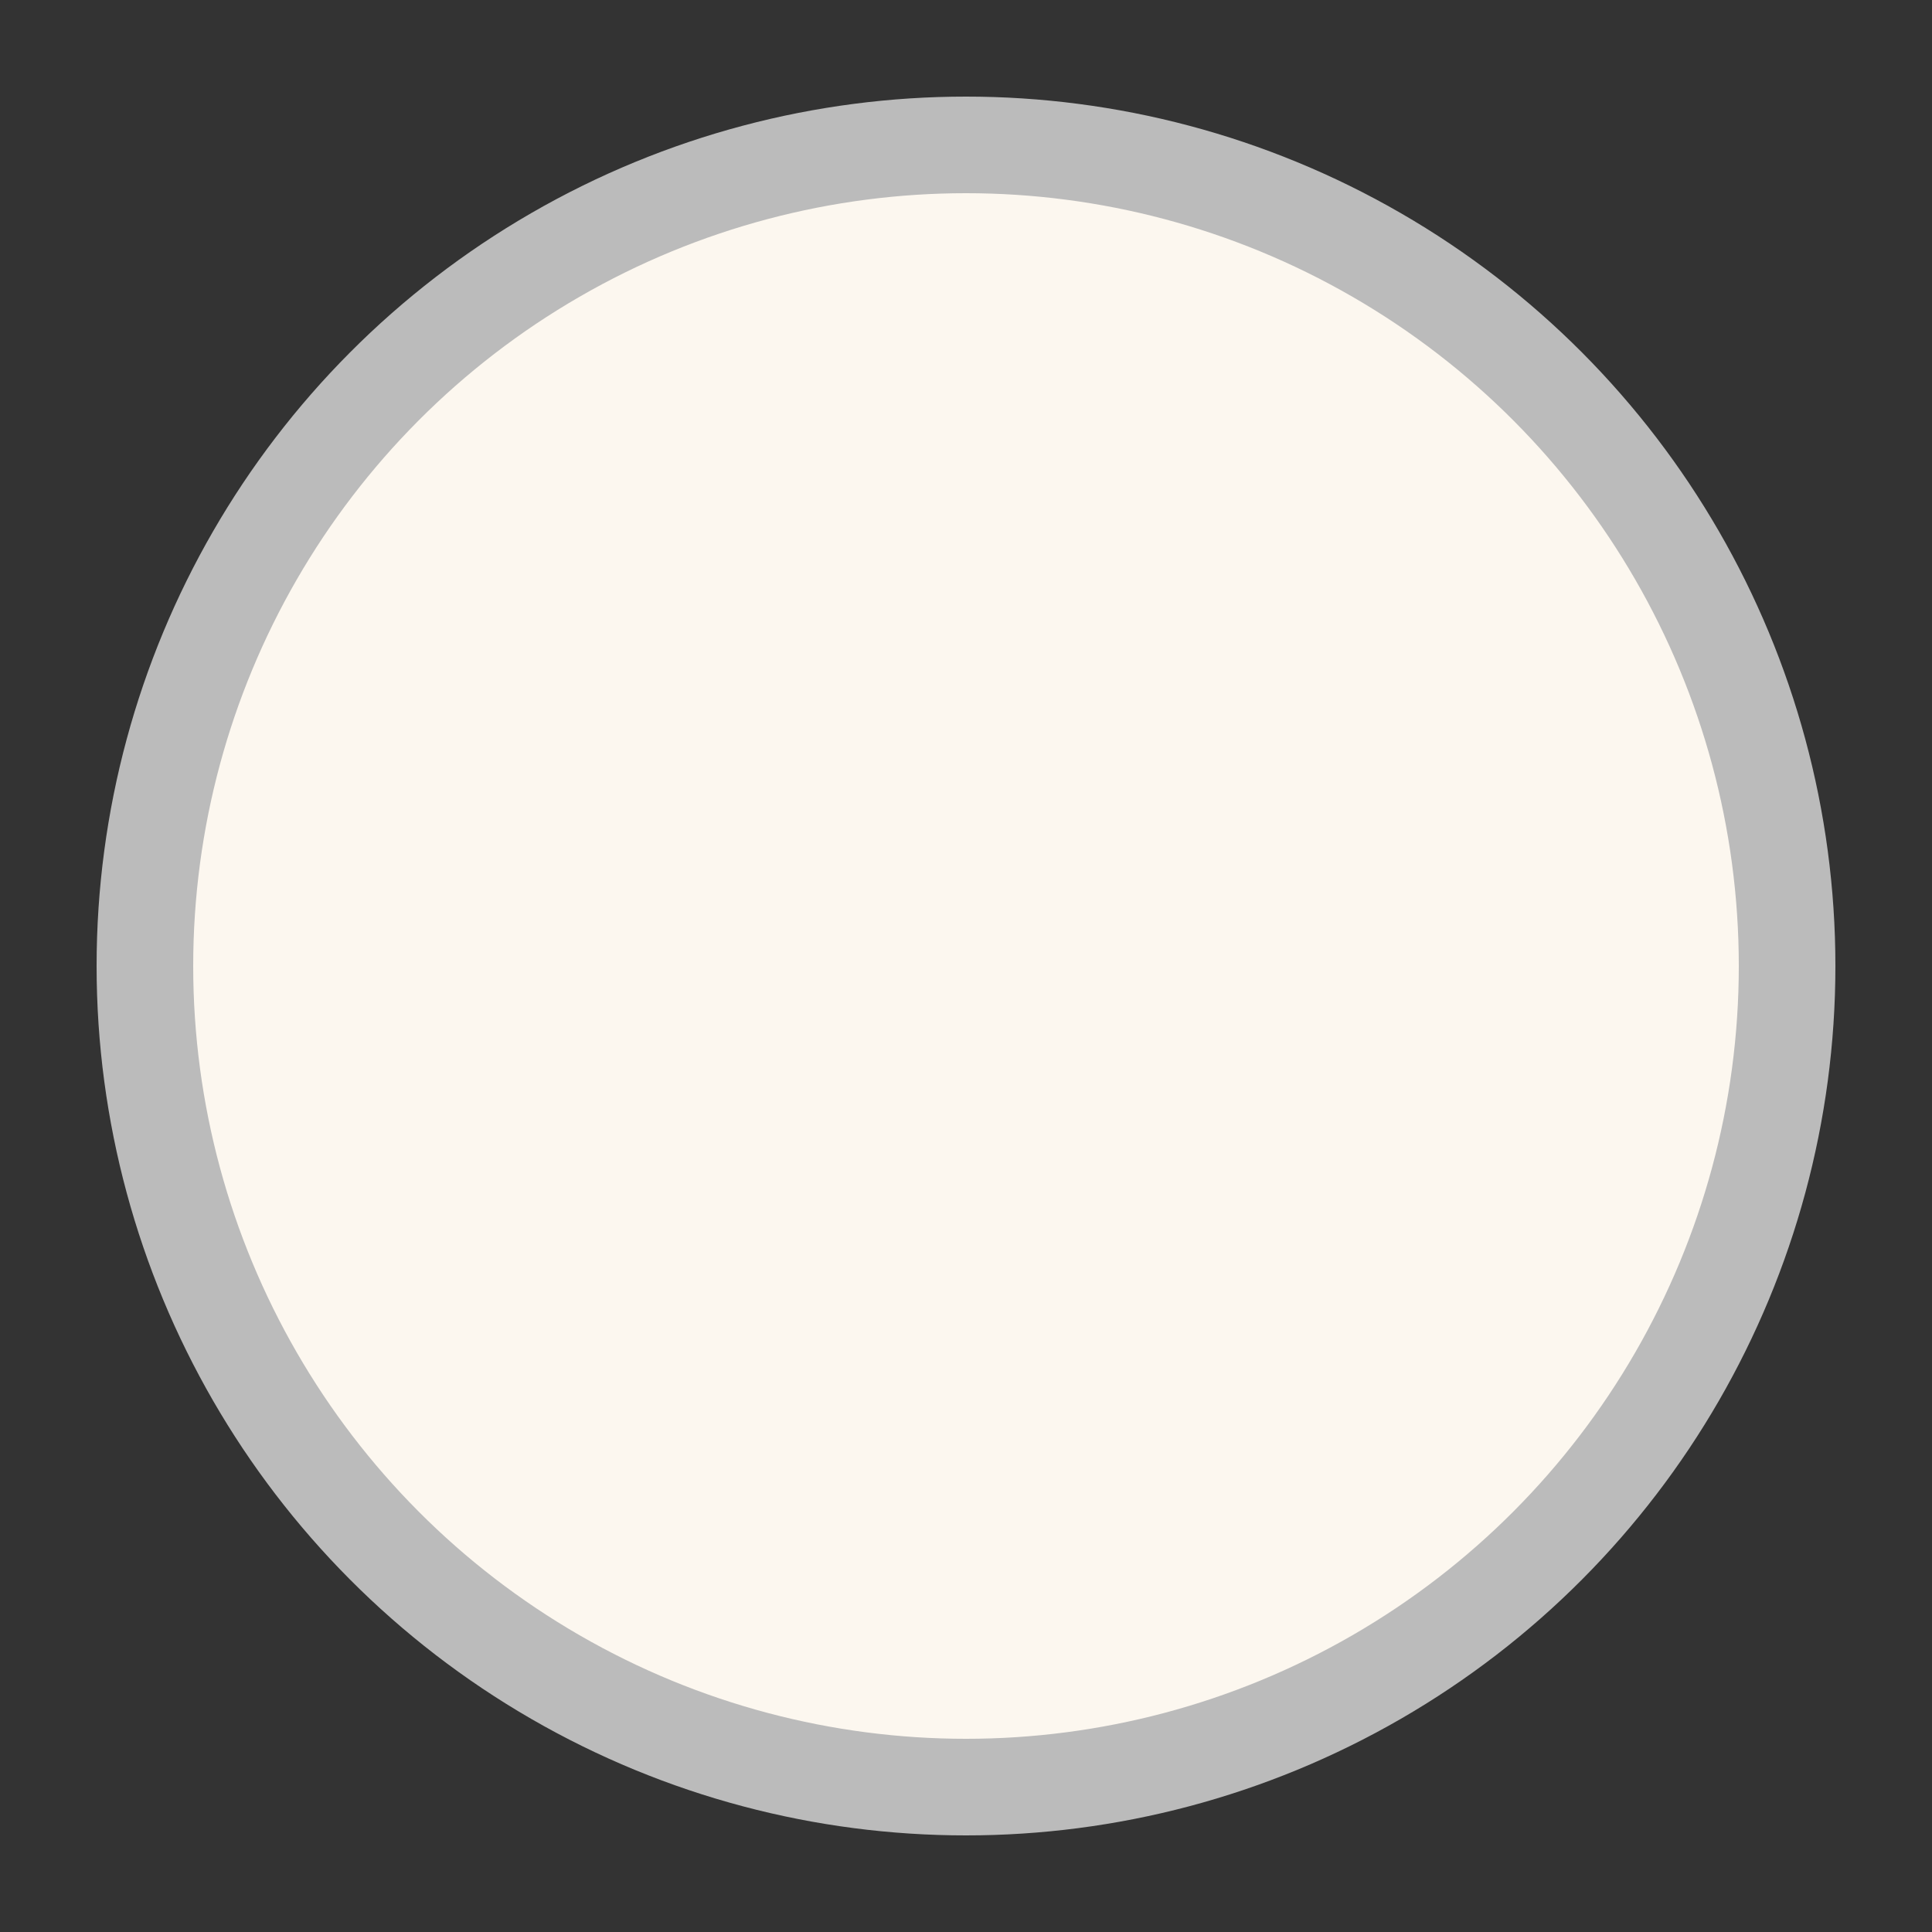 <?xml version="1.0" encoding="UTF-8"?><svg xmlns="http://www.w3.org/2000/svg" width="40" height="40" viewBox="0 0 40 40" role="img" aria-label="Linnen kleur"><rect x="0" y="0" width="40" height="40" fill="#333333" stroke="none"/><circle cx="20" cy="20" r="17" fill="#fcf7ef" stroke="#bbbbbb" stroke-width="2"/></svg>